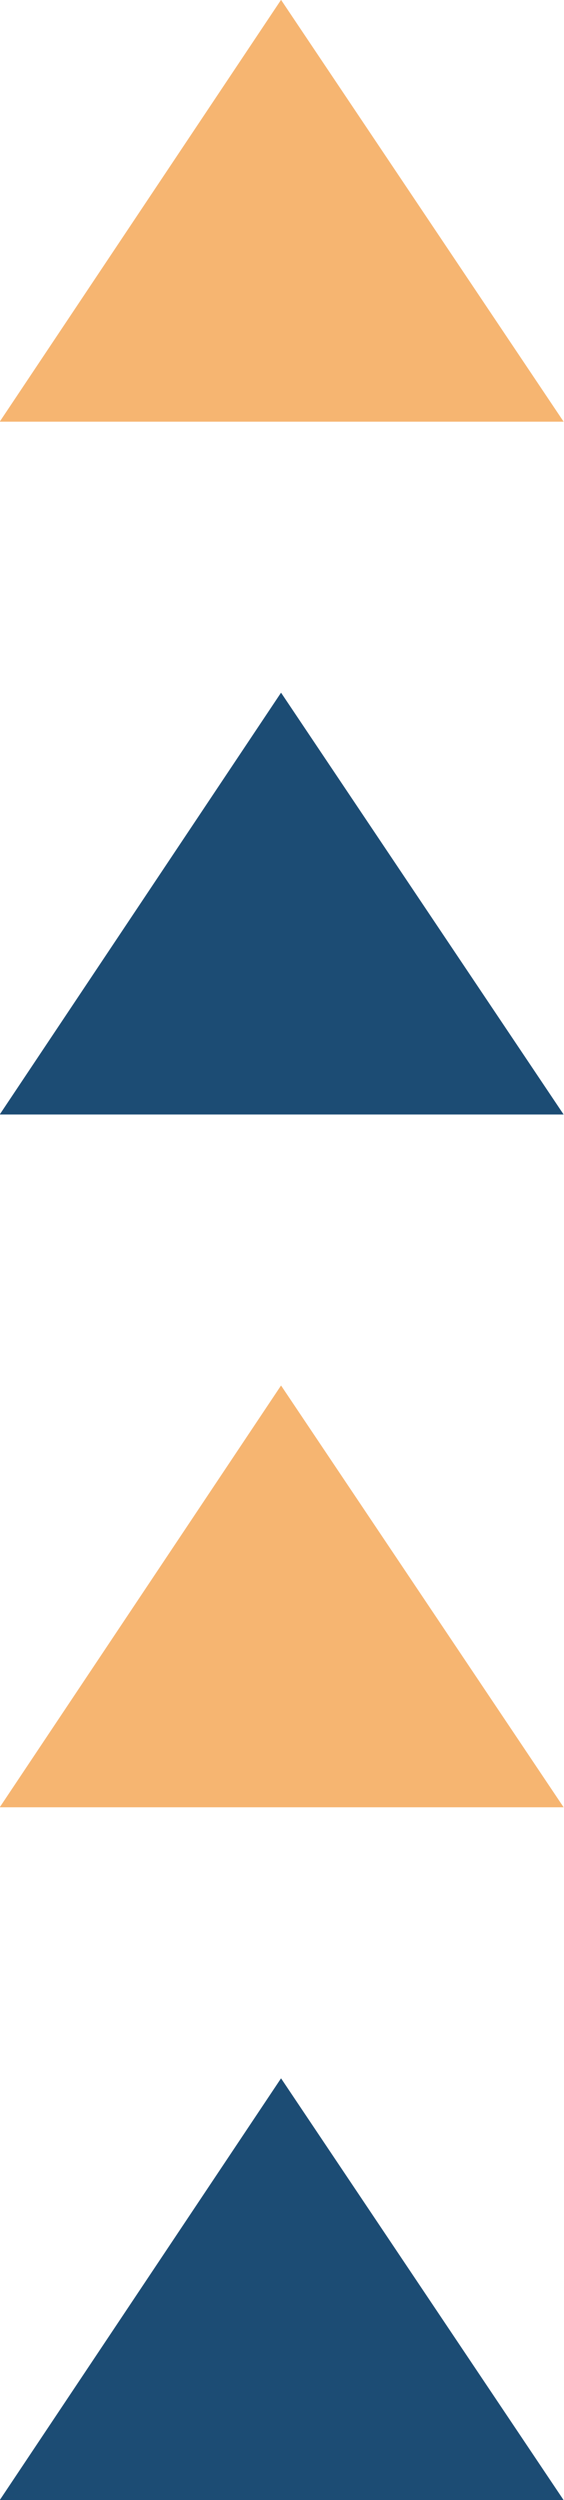 <?xml version="1.0" encoding="UTF-8" standalone="no"?><svg xmlns="http://www.w3.org/2000/svg" xmlns:xlink="http://www.w3.org/1999/xlink" fill="#000000" height="250.5" preserveAspectRatio="xMidYMid meet" version="1" viewBox="21.8 24.5 56.6 250.5" width="56.6" zoomAndPan="magnify"><g fill-rule="evenodd"><g id="change1_1"><path d="M 21.773 66.75 L 78.363 66.75 L 50.004 24.484 L 21.773 66.75" fill="#f6b571"/></g><g id="change2_1"><path d="M 21.773 136.168 L 78.363 136.168 L 50.004 93.902 L 21.773 136.168" fill="#1c4c74"/></g><g id="change1_2"><path d="M 21.773 205.582 L 78.363 205.582 L 50.004 163.32 L 21.773 205.582" fill="#f6b571"/></g><g id="change2_2"><path d="M 21.773 275 L 78.363 275 L 50.004 232.738 L 21.773 275" fill="#1c4c74"/></g></g></svg>